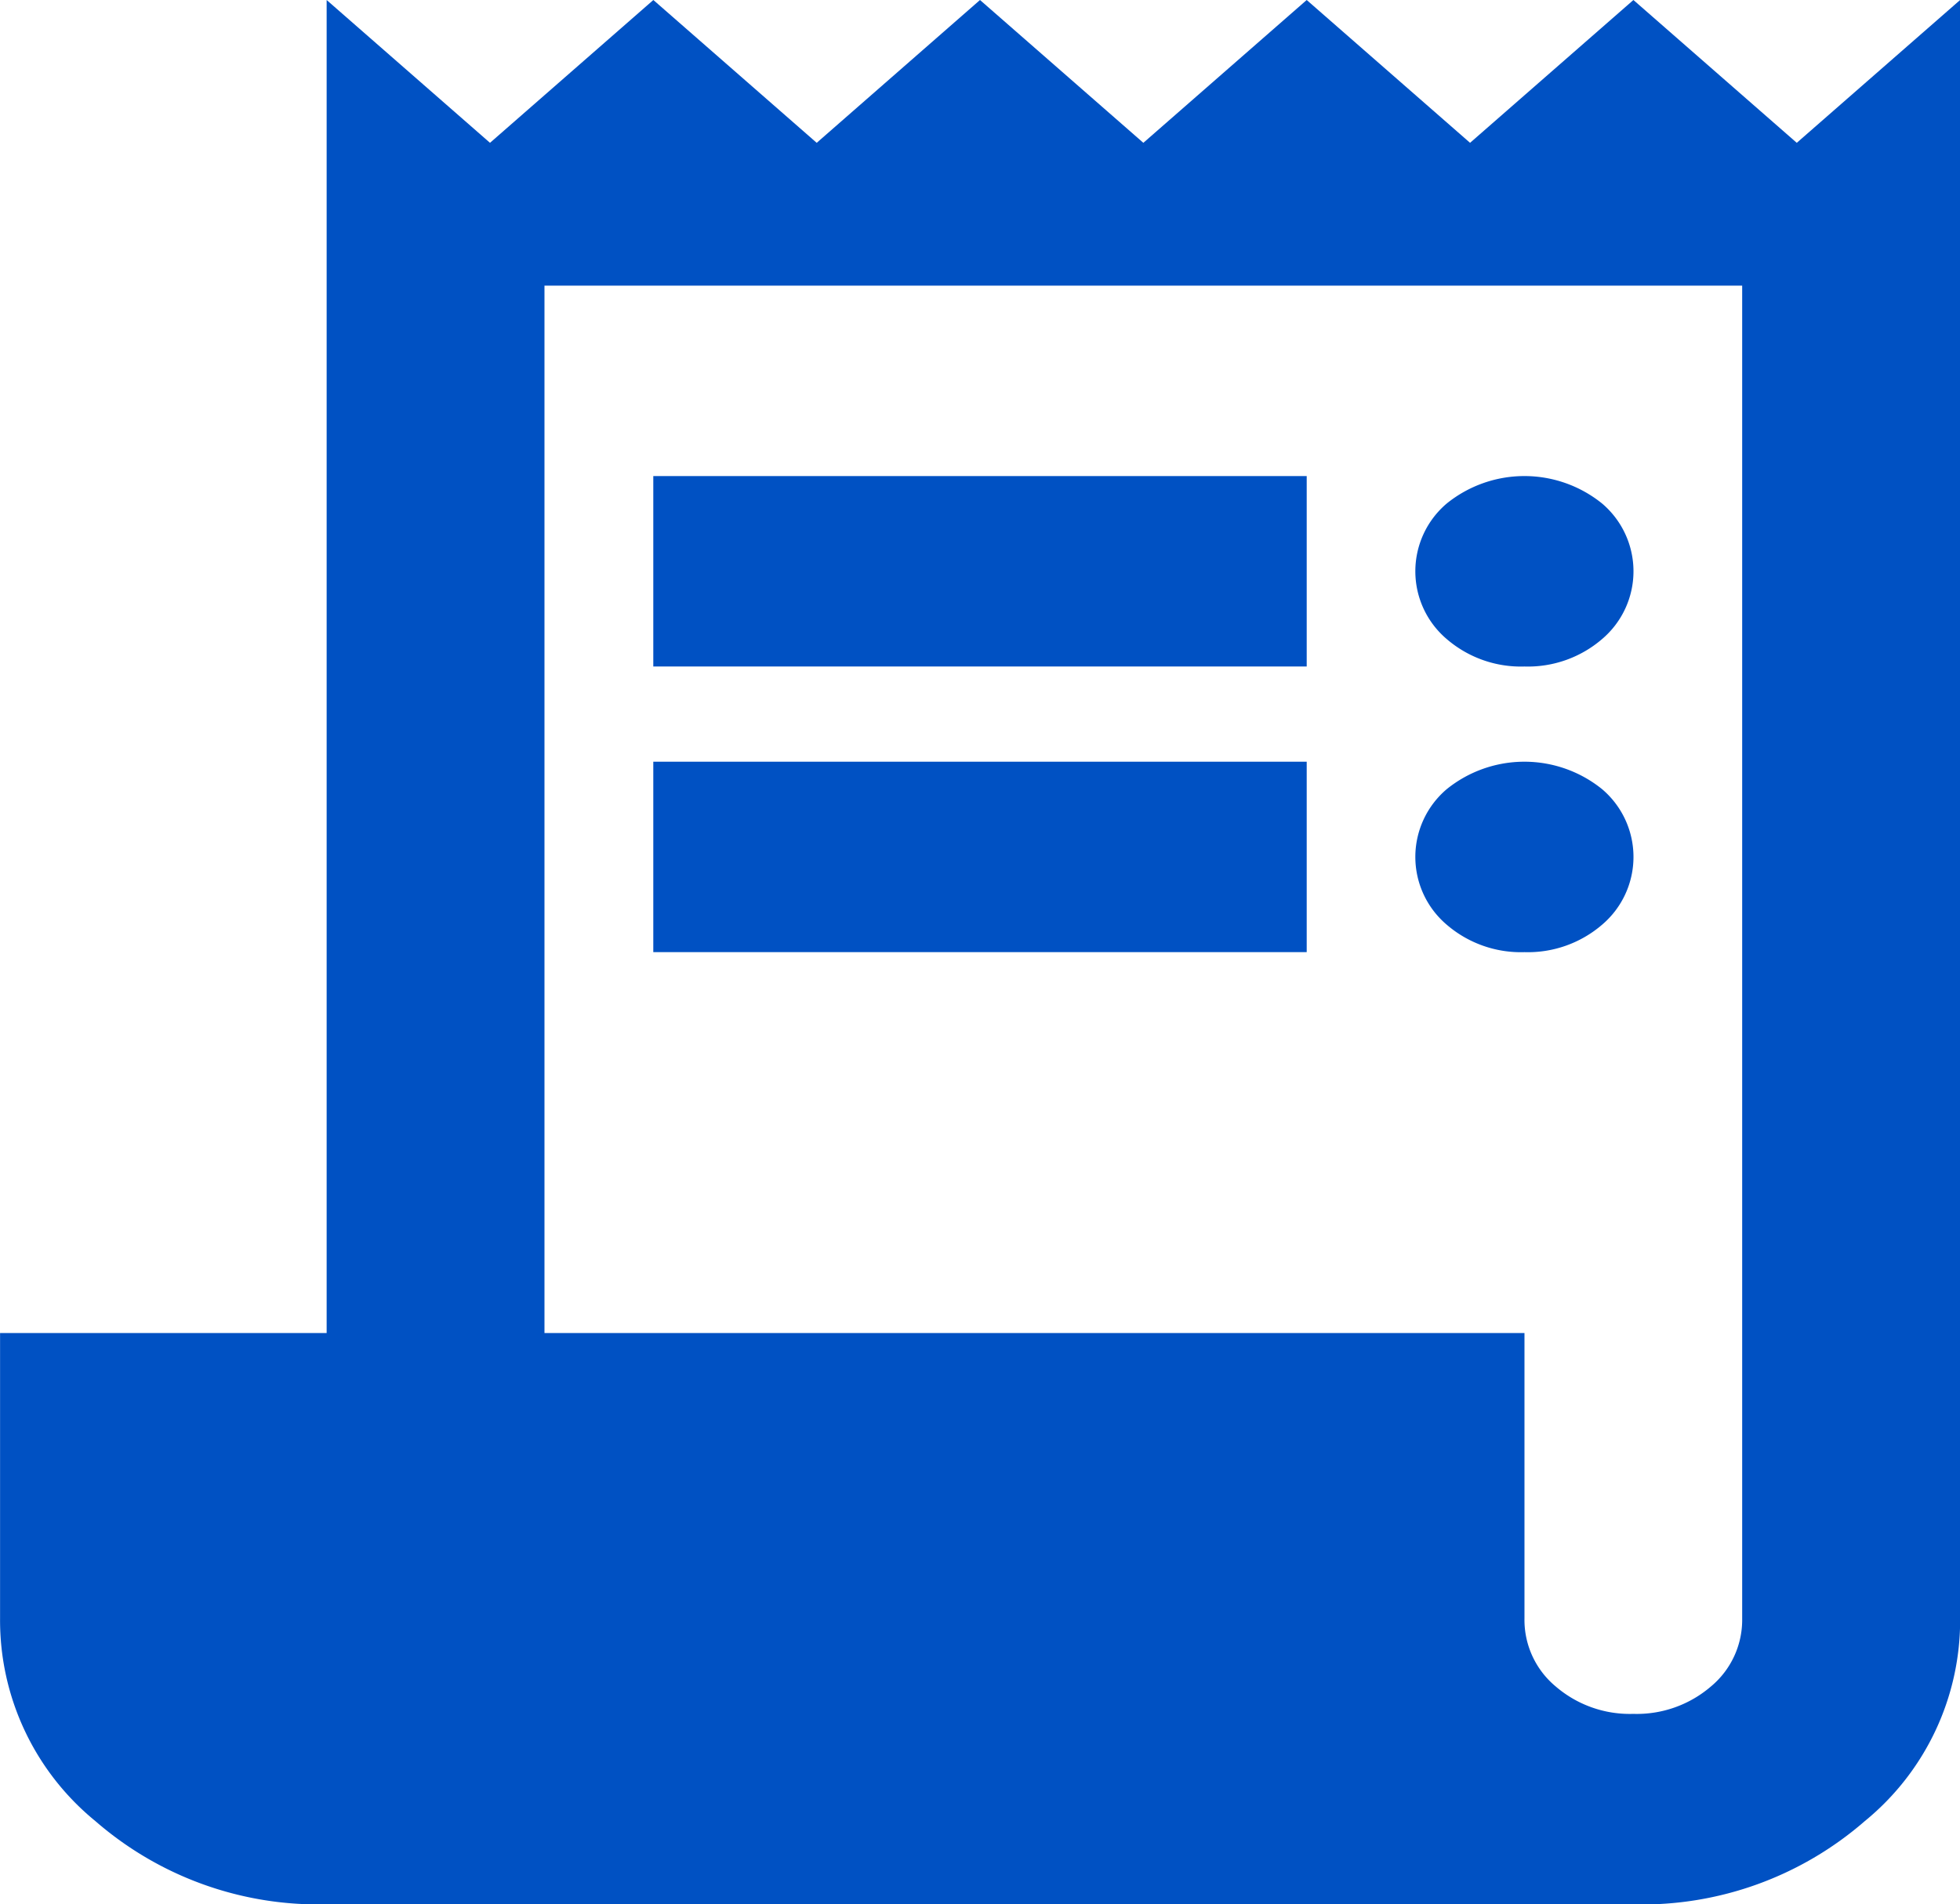 <svg xmlns="http://www.w3.org/2000/svg" width="30.872" height="30" viewBox="0 0 30.872 30">
  <g id="receipt_long" transform="translate(-3.664 -2.332)">
    <path id="Caminho_8703" data-name="Caminho 8703" d="M8.809,32.332A5.344,5.344,0,0,1,5.165,31.02a4.084,4.084,0,0,1-1.5-3.188v-4.5H8.809v-21l2.573,2.25,2.573-2.25,2.573,2.25L19.1,2.332l2.573,2.25,2.573-2.25,2.573,2.25,2.573-2.25,2.573,2.25,2.573-2.25v25.5a4.084,4.084,0,0,1-1.5,3.188,5.344,5.344,0,0,1-3.645,1.313Zm20.581-3a1.79,1.79,0,0,0,1.222-.431,1.364,1.364,0,0,0,.493-1.069v-21H12.24v16.5H27.676v4.5a1.363,1.363,0,0,0,.493,1.069A1.789,1.789,0,0,0,29.391,29.332Zm-15.436-16.5v-3H24.246v3Zm0,4.5v-3H24.246v3Zm13.721-4.5a1.789,1.789,0,0,1-1.222-.431,1.4,1.4,0,0,1,0-2.138,1.947,1.947,0,0,1,2.444,0,1.4,1.4,0,0,1,0,2.138A1.79,1.79,0,0,1,27.676,12.832Zm0,4.5a1.789,1.789,0,0,1-1.222-.431,1.4,1.4,0,0,1,0-2.138,1.947,1.947,0,0,1,2.444,0,1.4,1.4,0,0,1,0,2.138A1.79,1.79,0,0,1,27.676,17.332Z" transform="translate(0)" fill="#0051c3"/>
  </g>
</svg>
